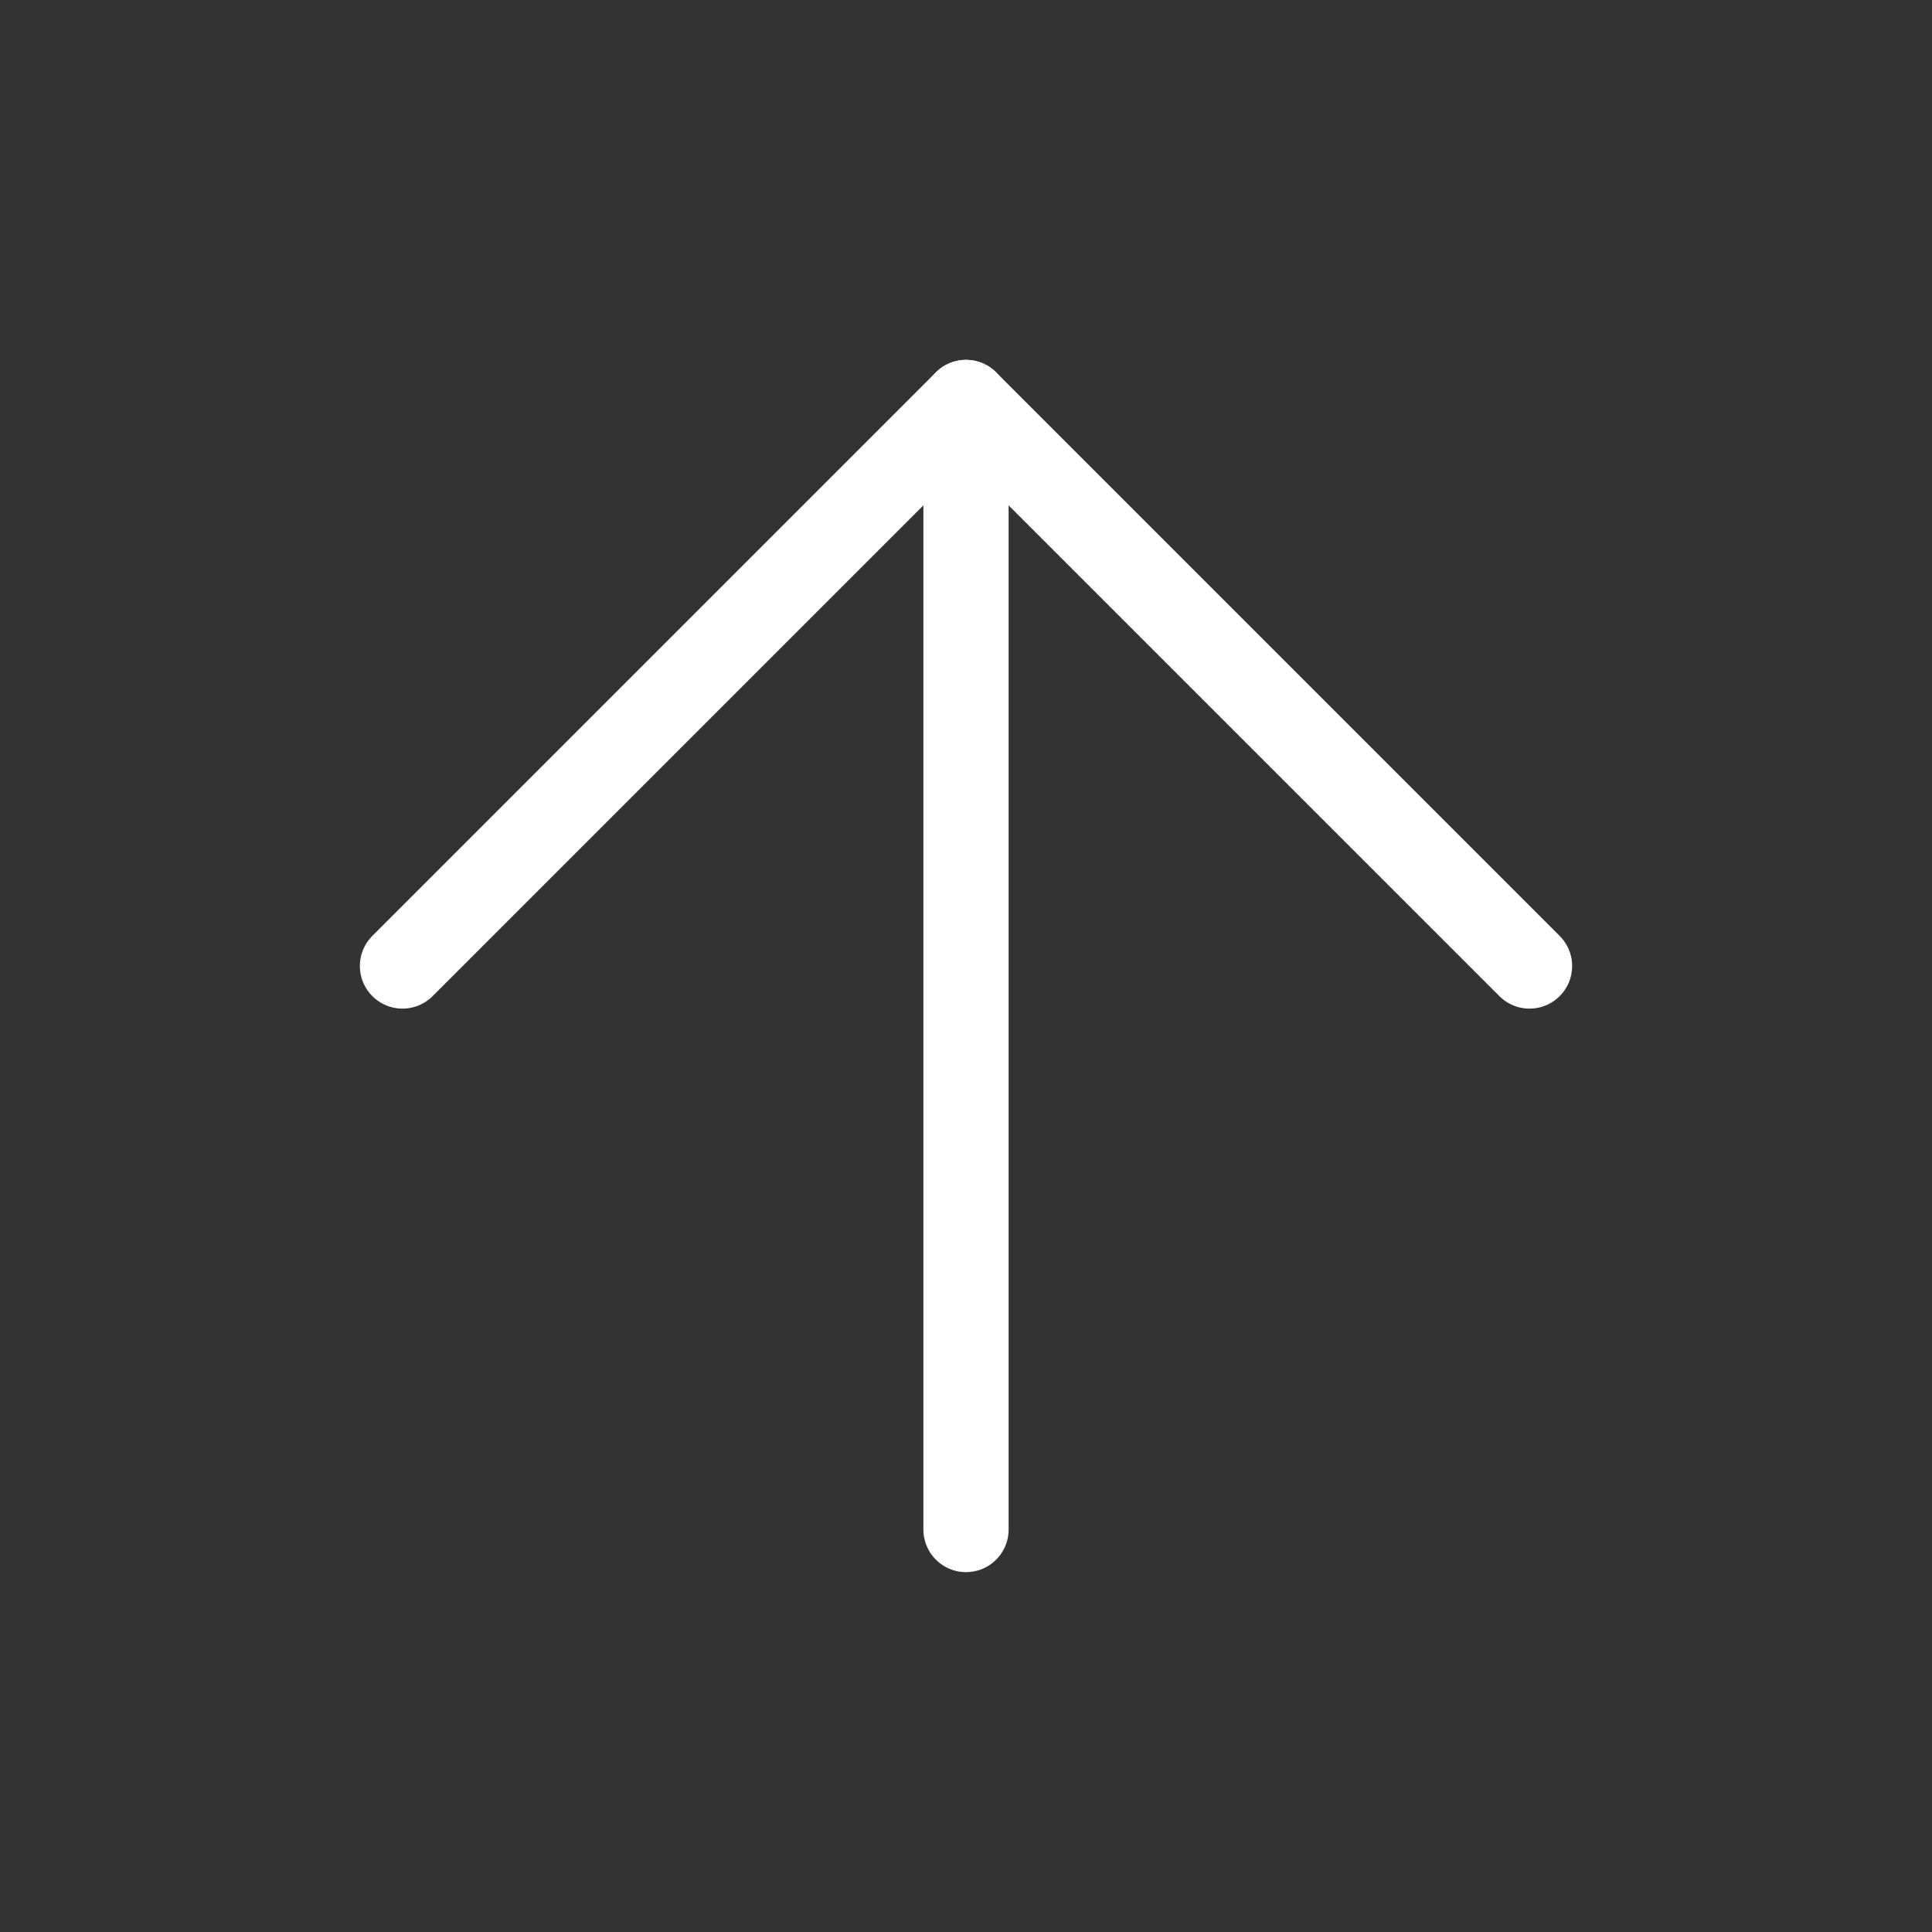 <svg width="34" height="34" viewBox="0 0 34 34" fill="none" xmlns="http://www.w3.org/2000/svg">
<rect x="0" y="0" width="34" height="34" fill="#333333" stroke="none"/>
<path d="M17 26.917V7.083" stroke="white" stroke-width="1.5" stroke-linecap="round" stroke-linejoin="round"/>
<path d="M26.917 17L17 7.083L7.083 17" stroke="white" stroke-width="1.5" stroke-linecap="round" stroke-linejoin="round"/>
</svg>
